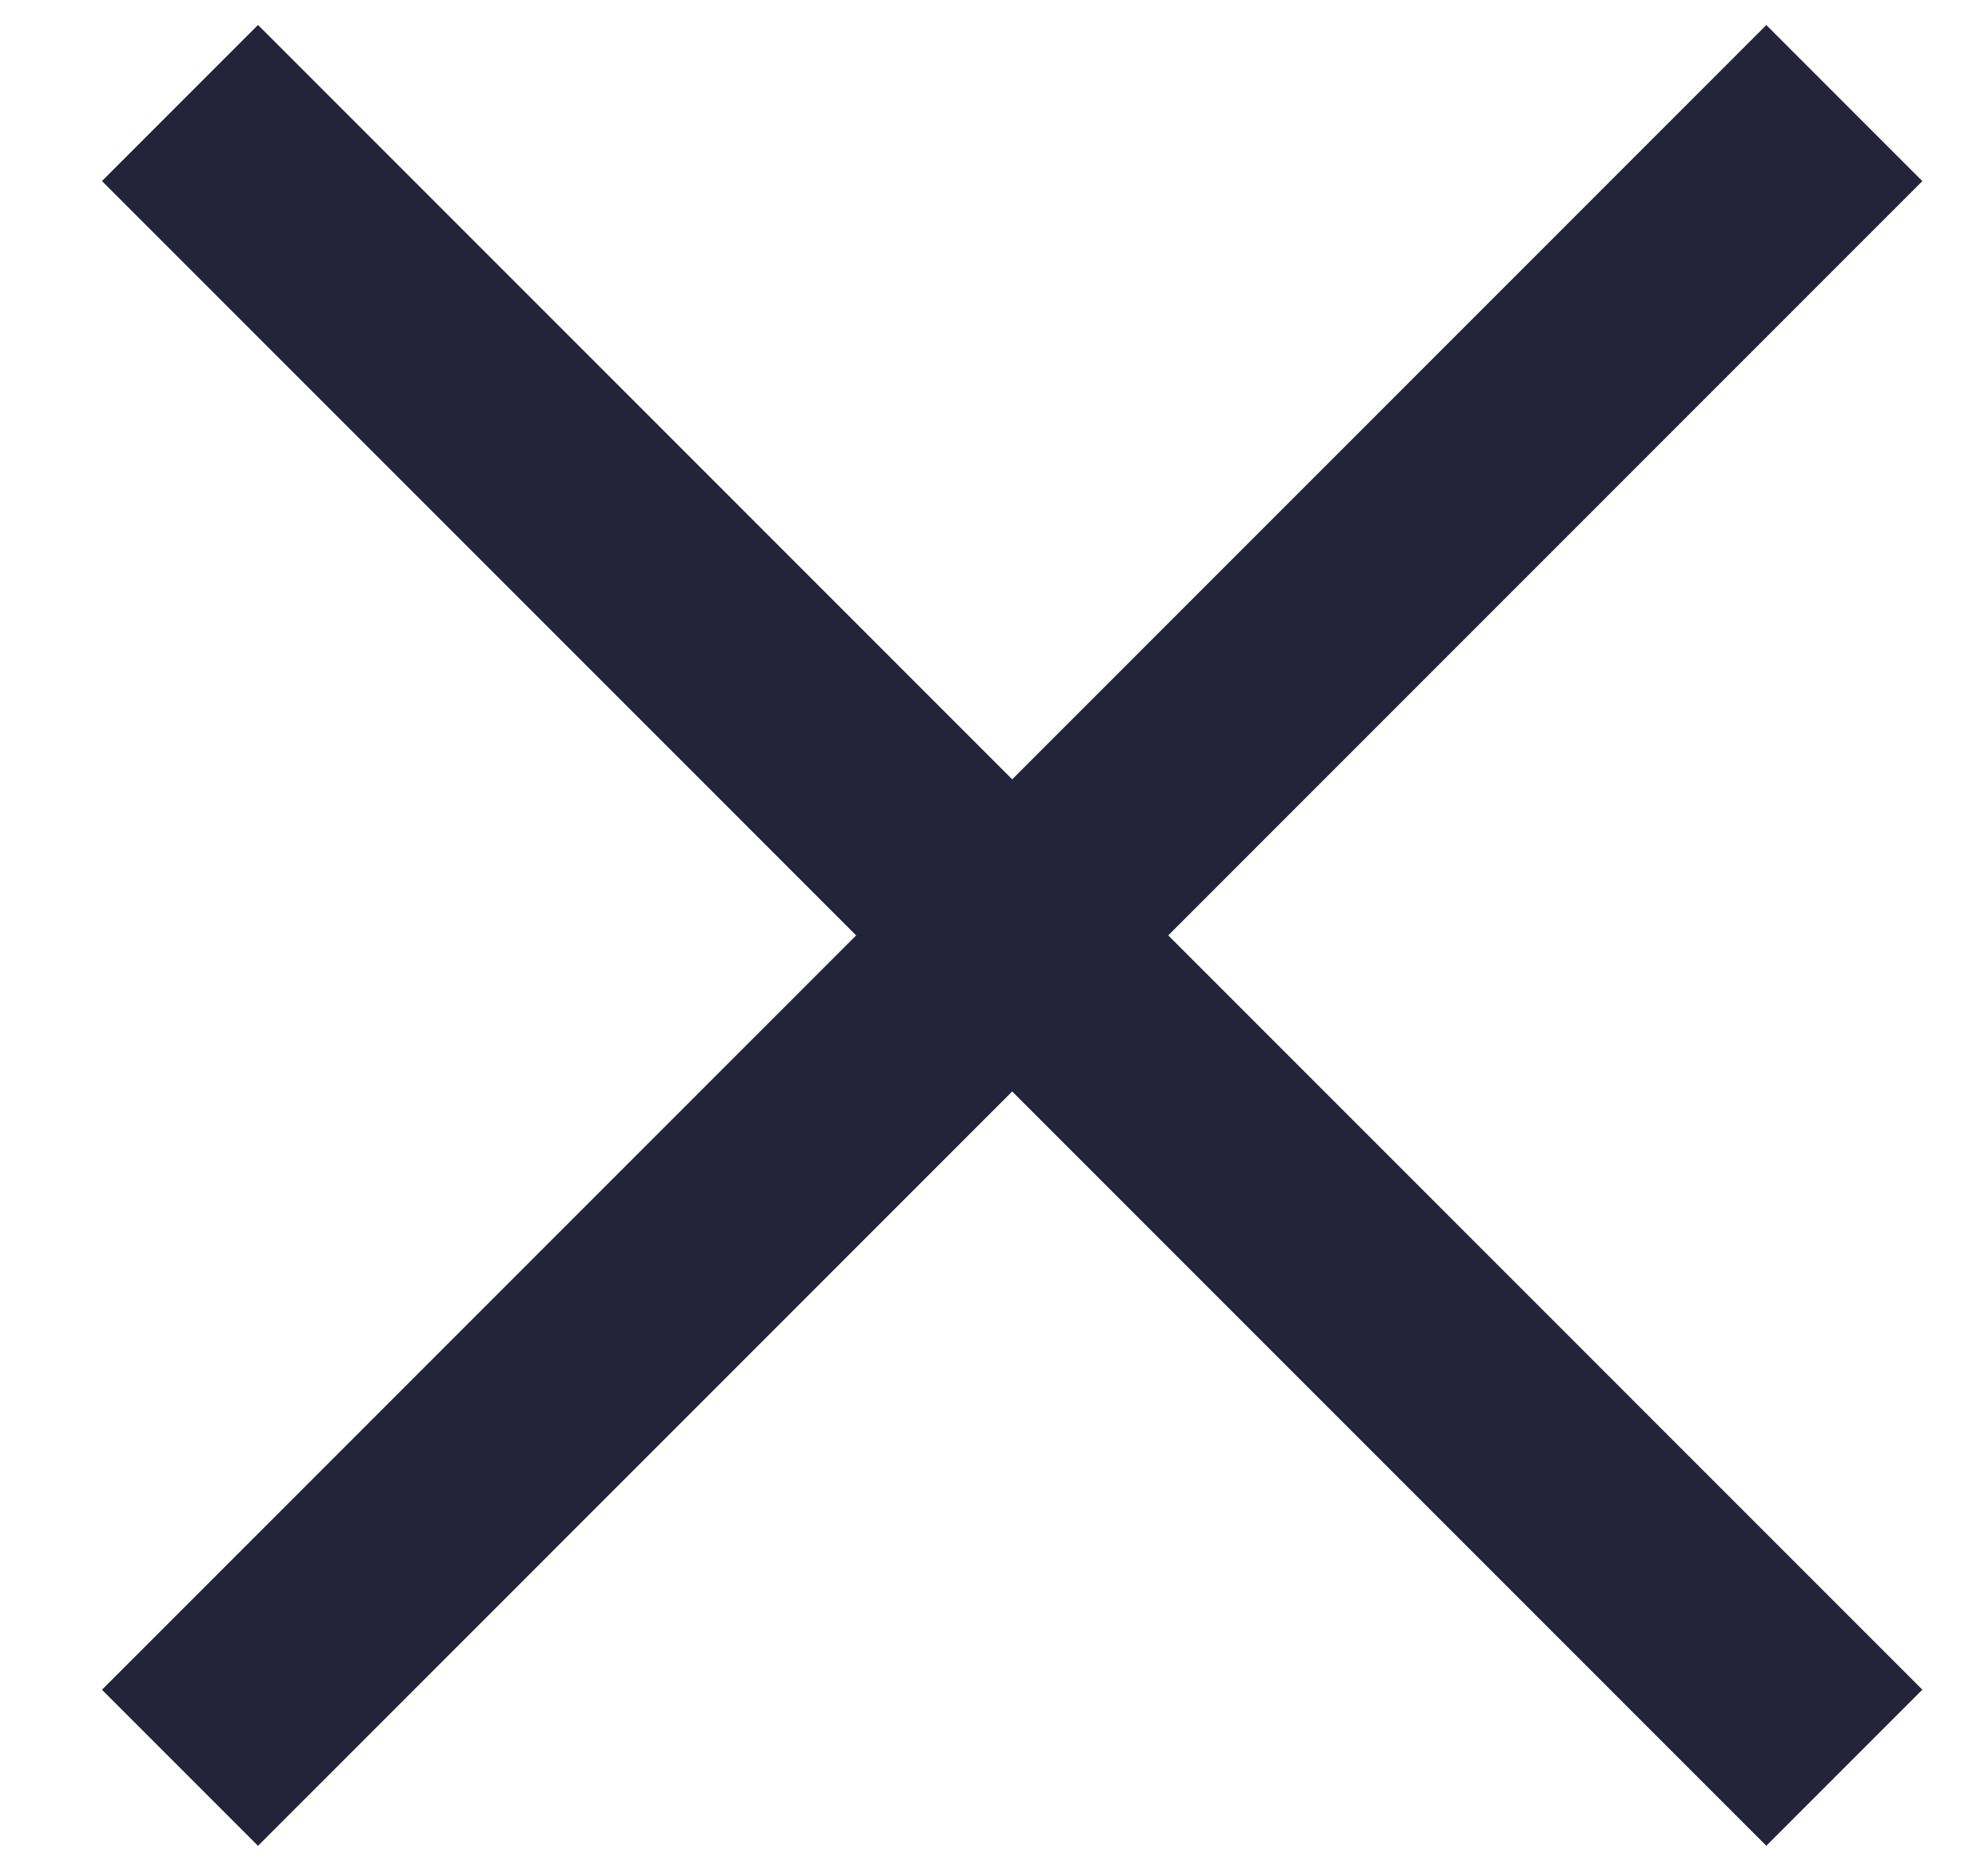 <?xml version="1.0" encoding="UTF-8"?>
<svg width="18px" height="17px" viewBox="0 0 18 17" version="1.1" xmlns="http://www.w3.org/2000/svg" xmlns:xlink="http://www.w3.org/1999/xlink">
    <!-- Generator: sketchtool 50.2 (55047) - http://www.bohemiancoding.com/sketch -->
    <title>97BC1B77-6459-4E40-86AF-51C08FBA5E67</title>
    <desc>Created with sketchtool.</desc>
    <defs></defs>
    <g id="06_abo" stroke="none" stroke-width="1" fill="none" fill-rule="evenodd">
        <g id="abo-service-layer" transform="translate(-1111, -265)" fill="#23243A">
            <g id="close-icon" transform="translate(1111, 265)">
                <rect id="Rectangle-4" transform="translate(9.174, 8.476) rotate(45) translate(-9.174, -8.476) " x="-1.493" y="7.476" width="21.333" height="2"></rect>
                <rect id="Rectangle-4" transform="translate(9.174, 8.476) rotate(-45) translate(-9.174, -8.476) " x="-1.493" y="7.476" width="21.333" height="2"></rect>
            </g>
        </g>
    </g>
</svg>